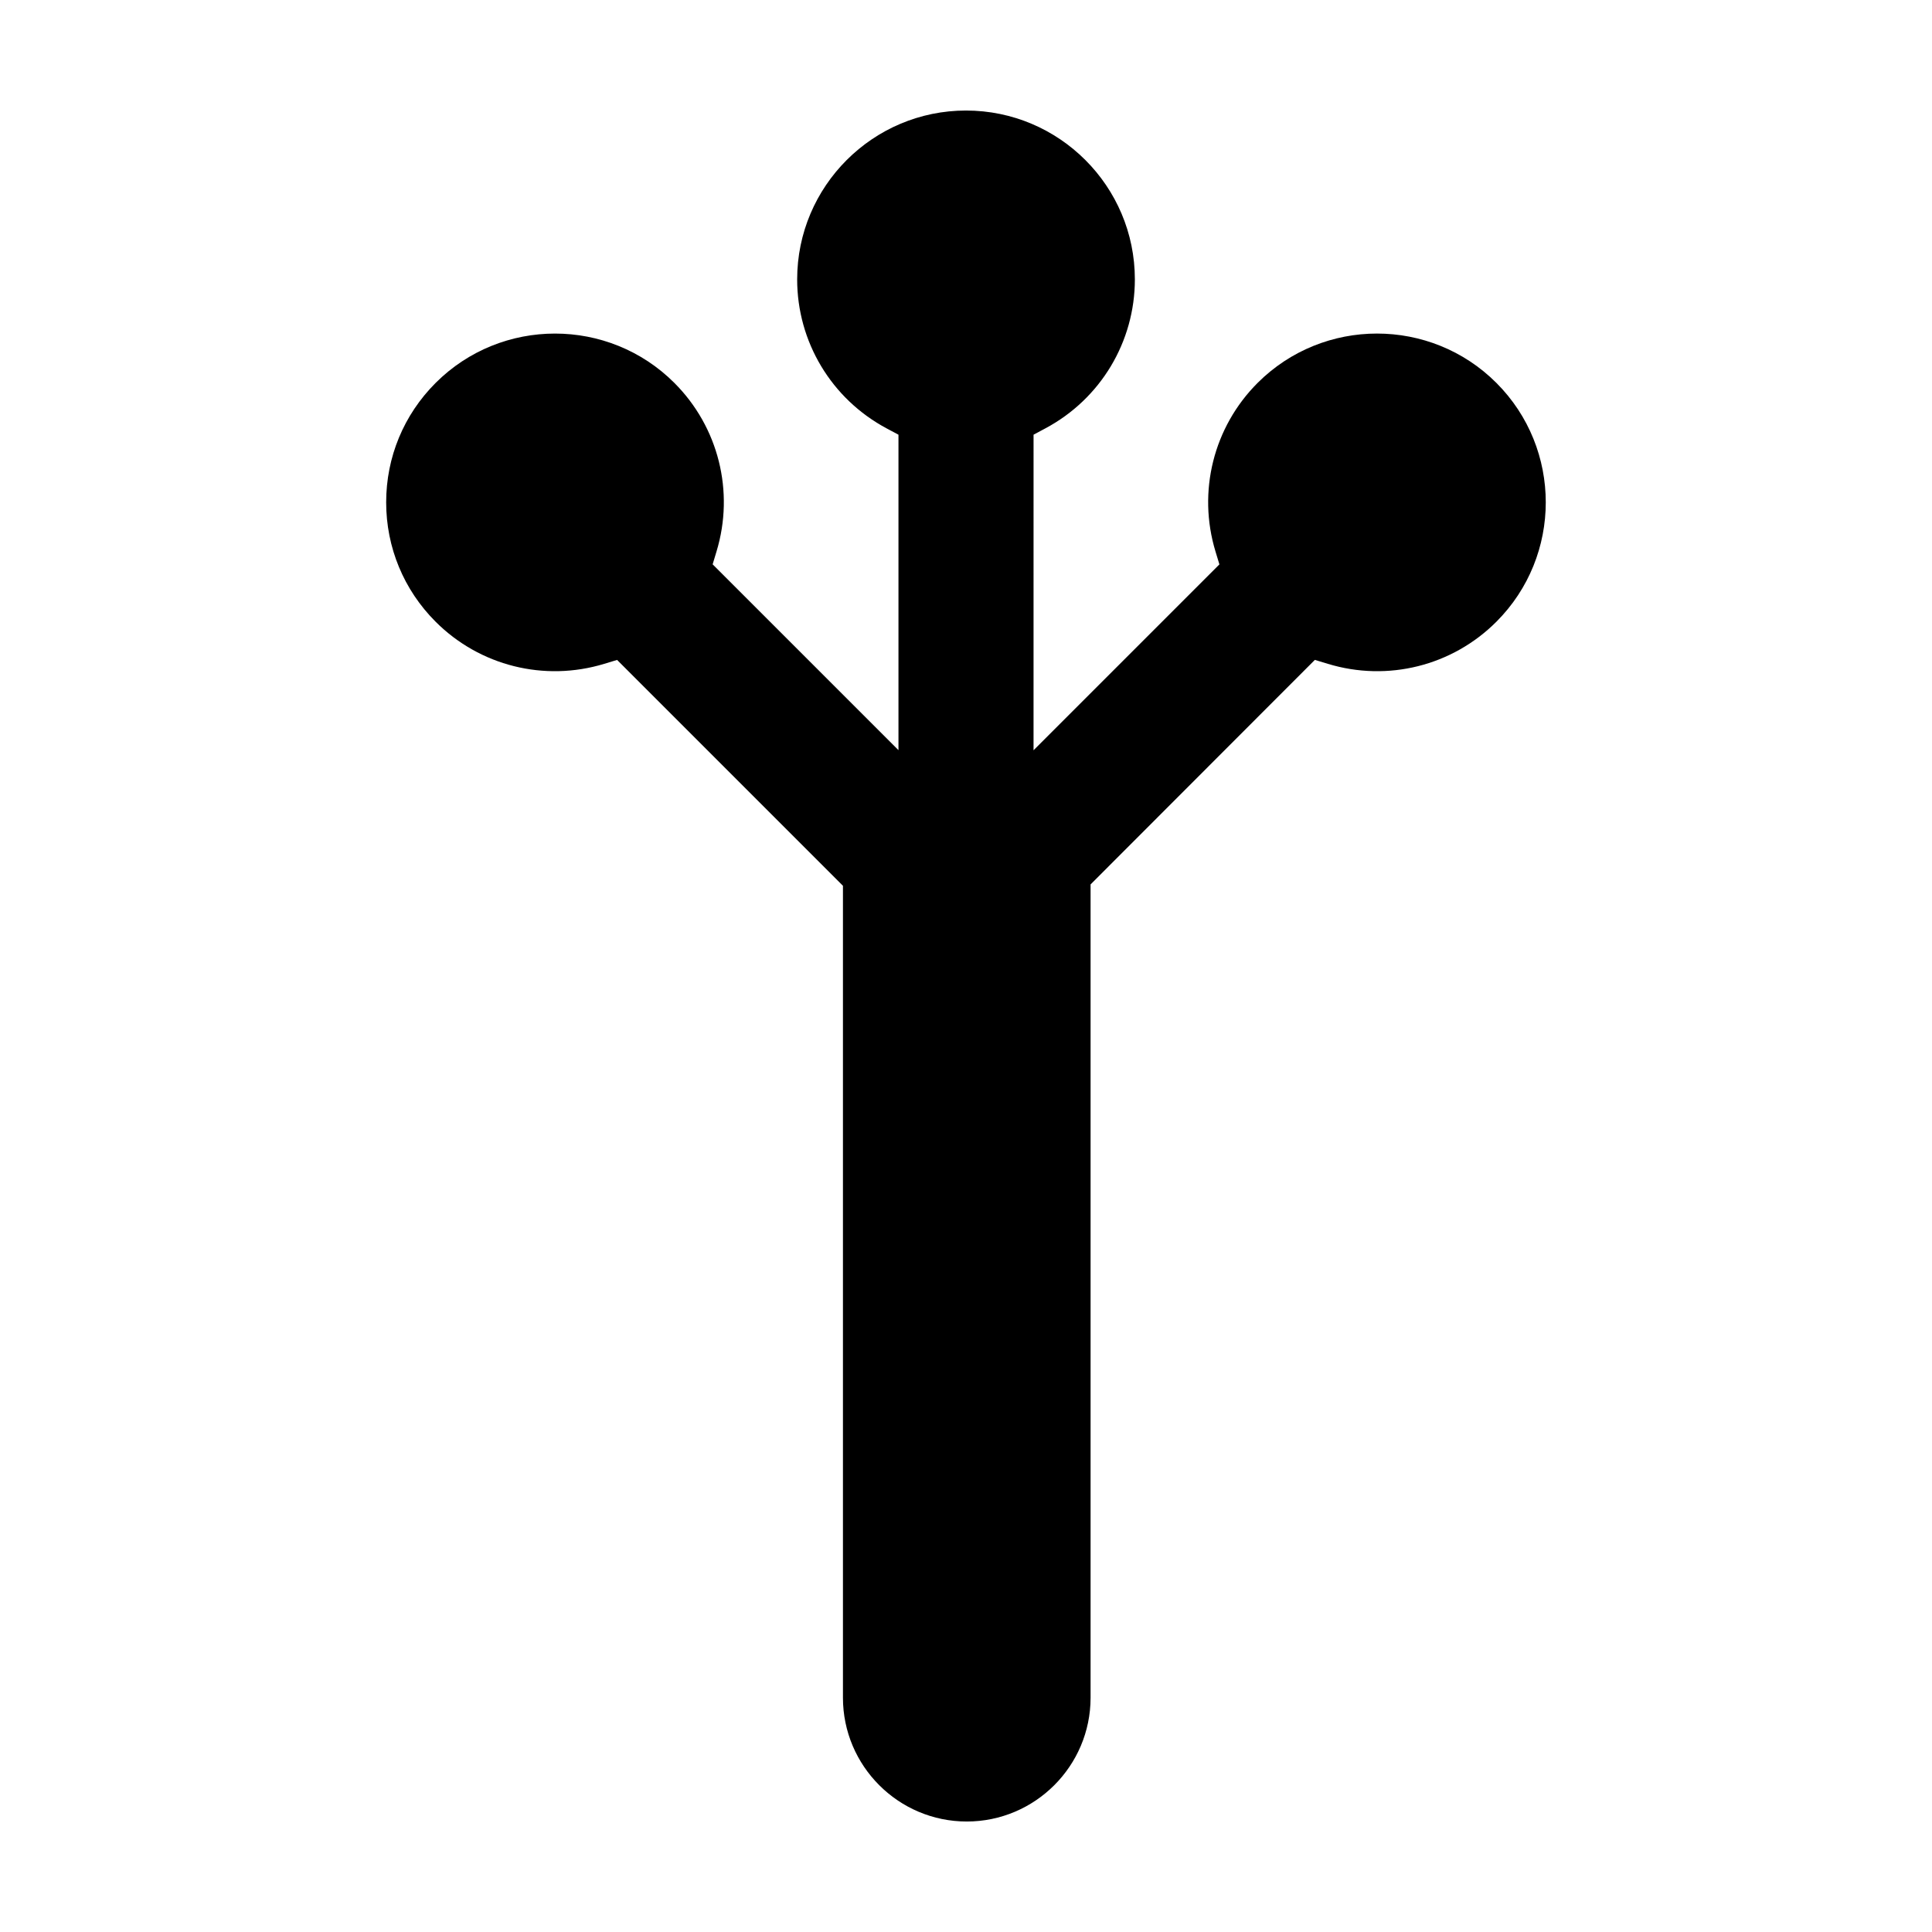 <?xml version="1.0" encoding="UTF-8"?>
<!-- Uploaded to: SVG Repo, www.svgrepo.com, Generator: SVG Repo Mixer Tools -->
<svg fill="#000000" width="800px" height="800px" version="1.1" viewBox="144 144 512 512" xmlns="http://www.w3.org/2000/svg">
 <path d="m322.72 245.48c-17.441-17.441-45.832-17.441-63.277 0-8.449 8.449-13.105 19.688-13.105 31.641 0 11.949 4.656 23.191 13.105 31.645 11.695 11.699 28.809 15.98 44.672 11.16l3.422-1.039 59.852 59.852v215.17c0 18.094 14.723 32.812 32.812 32.812 18.094 0 32.812-14.723 32.812-32.812v-215.53l59.438-59.5 3.426 1.039c15.871 4.832 32.988 0.551 44.684-11.156 17.445-17.445 17.445-45.836 0-63.285-17.441-17.441-45.832-17.438-63.285 0-11.695 11.699-15.973 28.812-11.16 44.672l1.039 3.422-49.258 49.258 0.004-83.633 3.152-1.684c14.617-7.809 23.695-22.934 23.695-39.477 0.008-24.672-20.066-44.742-44.742-44.742-24.676 0-44.75 20.07-44.75 44.75 0 16.539 9.078 31.664 23.695 39.477l3.152 1.684v83.594l-49.246-49.246 1.031-3.422c4.805-15.852 0.523-32.961-11.168-44.645z"/>
</svg>